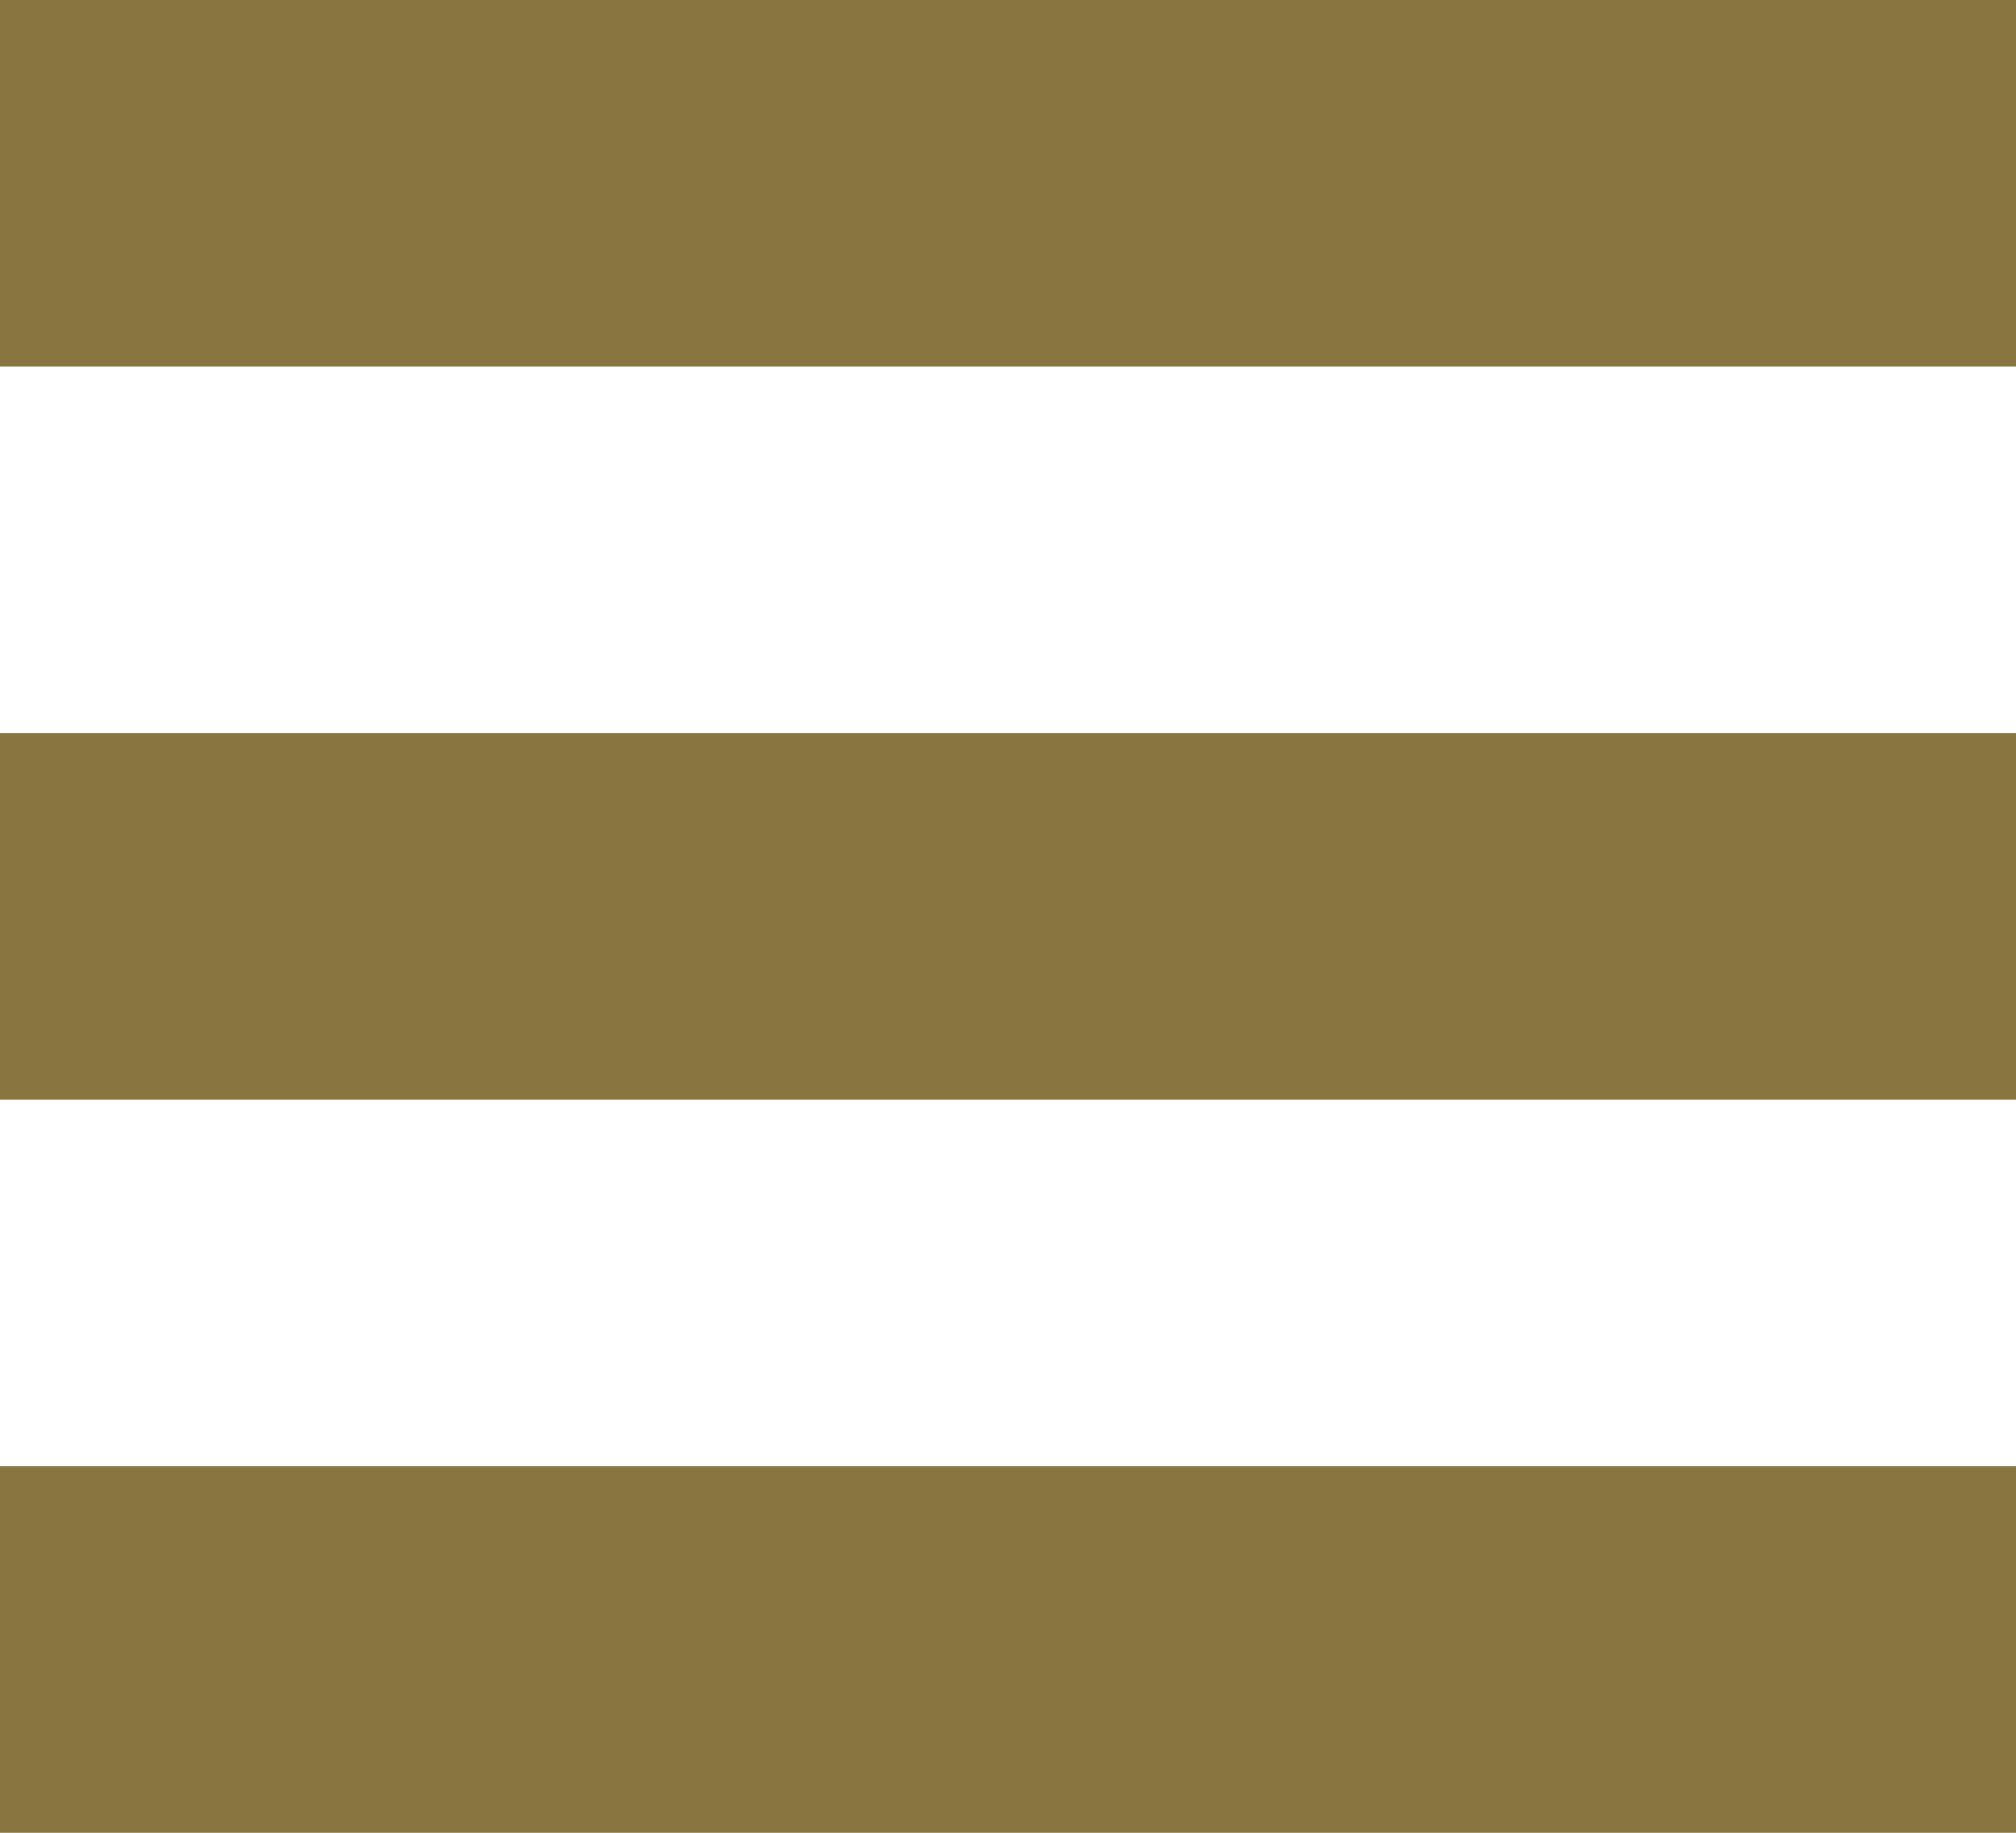 <svg id="Component_6_1" data-name="Component 6 – 1" xmlns="http://www.w3.org/2000/svg" width="22" height="20" viewBox="0 0 22 20">
  <rect id="Rectangle_1" data-name="Rectangle 1" width="22" height="4" fill="#887641"/>
  <rect id="Rectangle_2" data-name="Rectangle 2" width="22" height="4" transform="translate(0 8)" fill="#887641"/>
  <rect id="Rectangle_3" data-name="Rectangle 3" width="22" height="4" transform="translate(0 16)" fill="#887641"/>
</svg>
